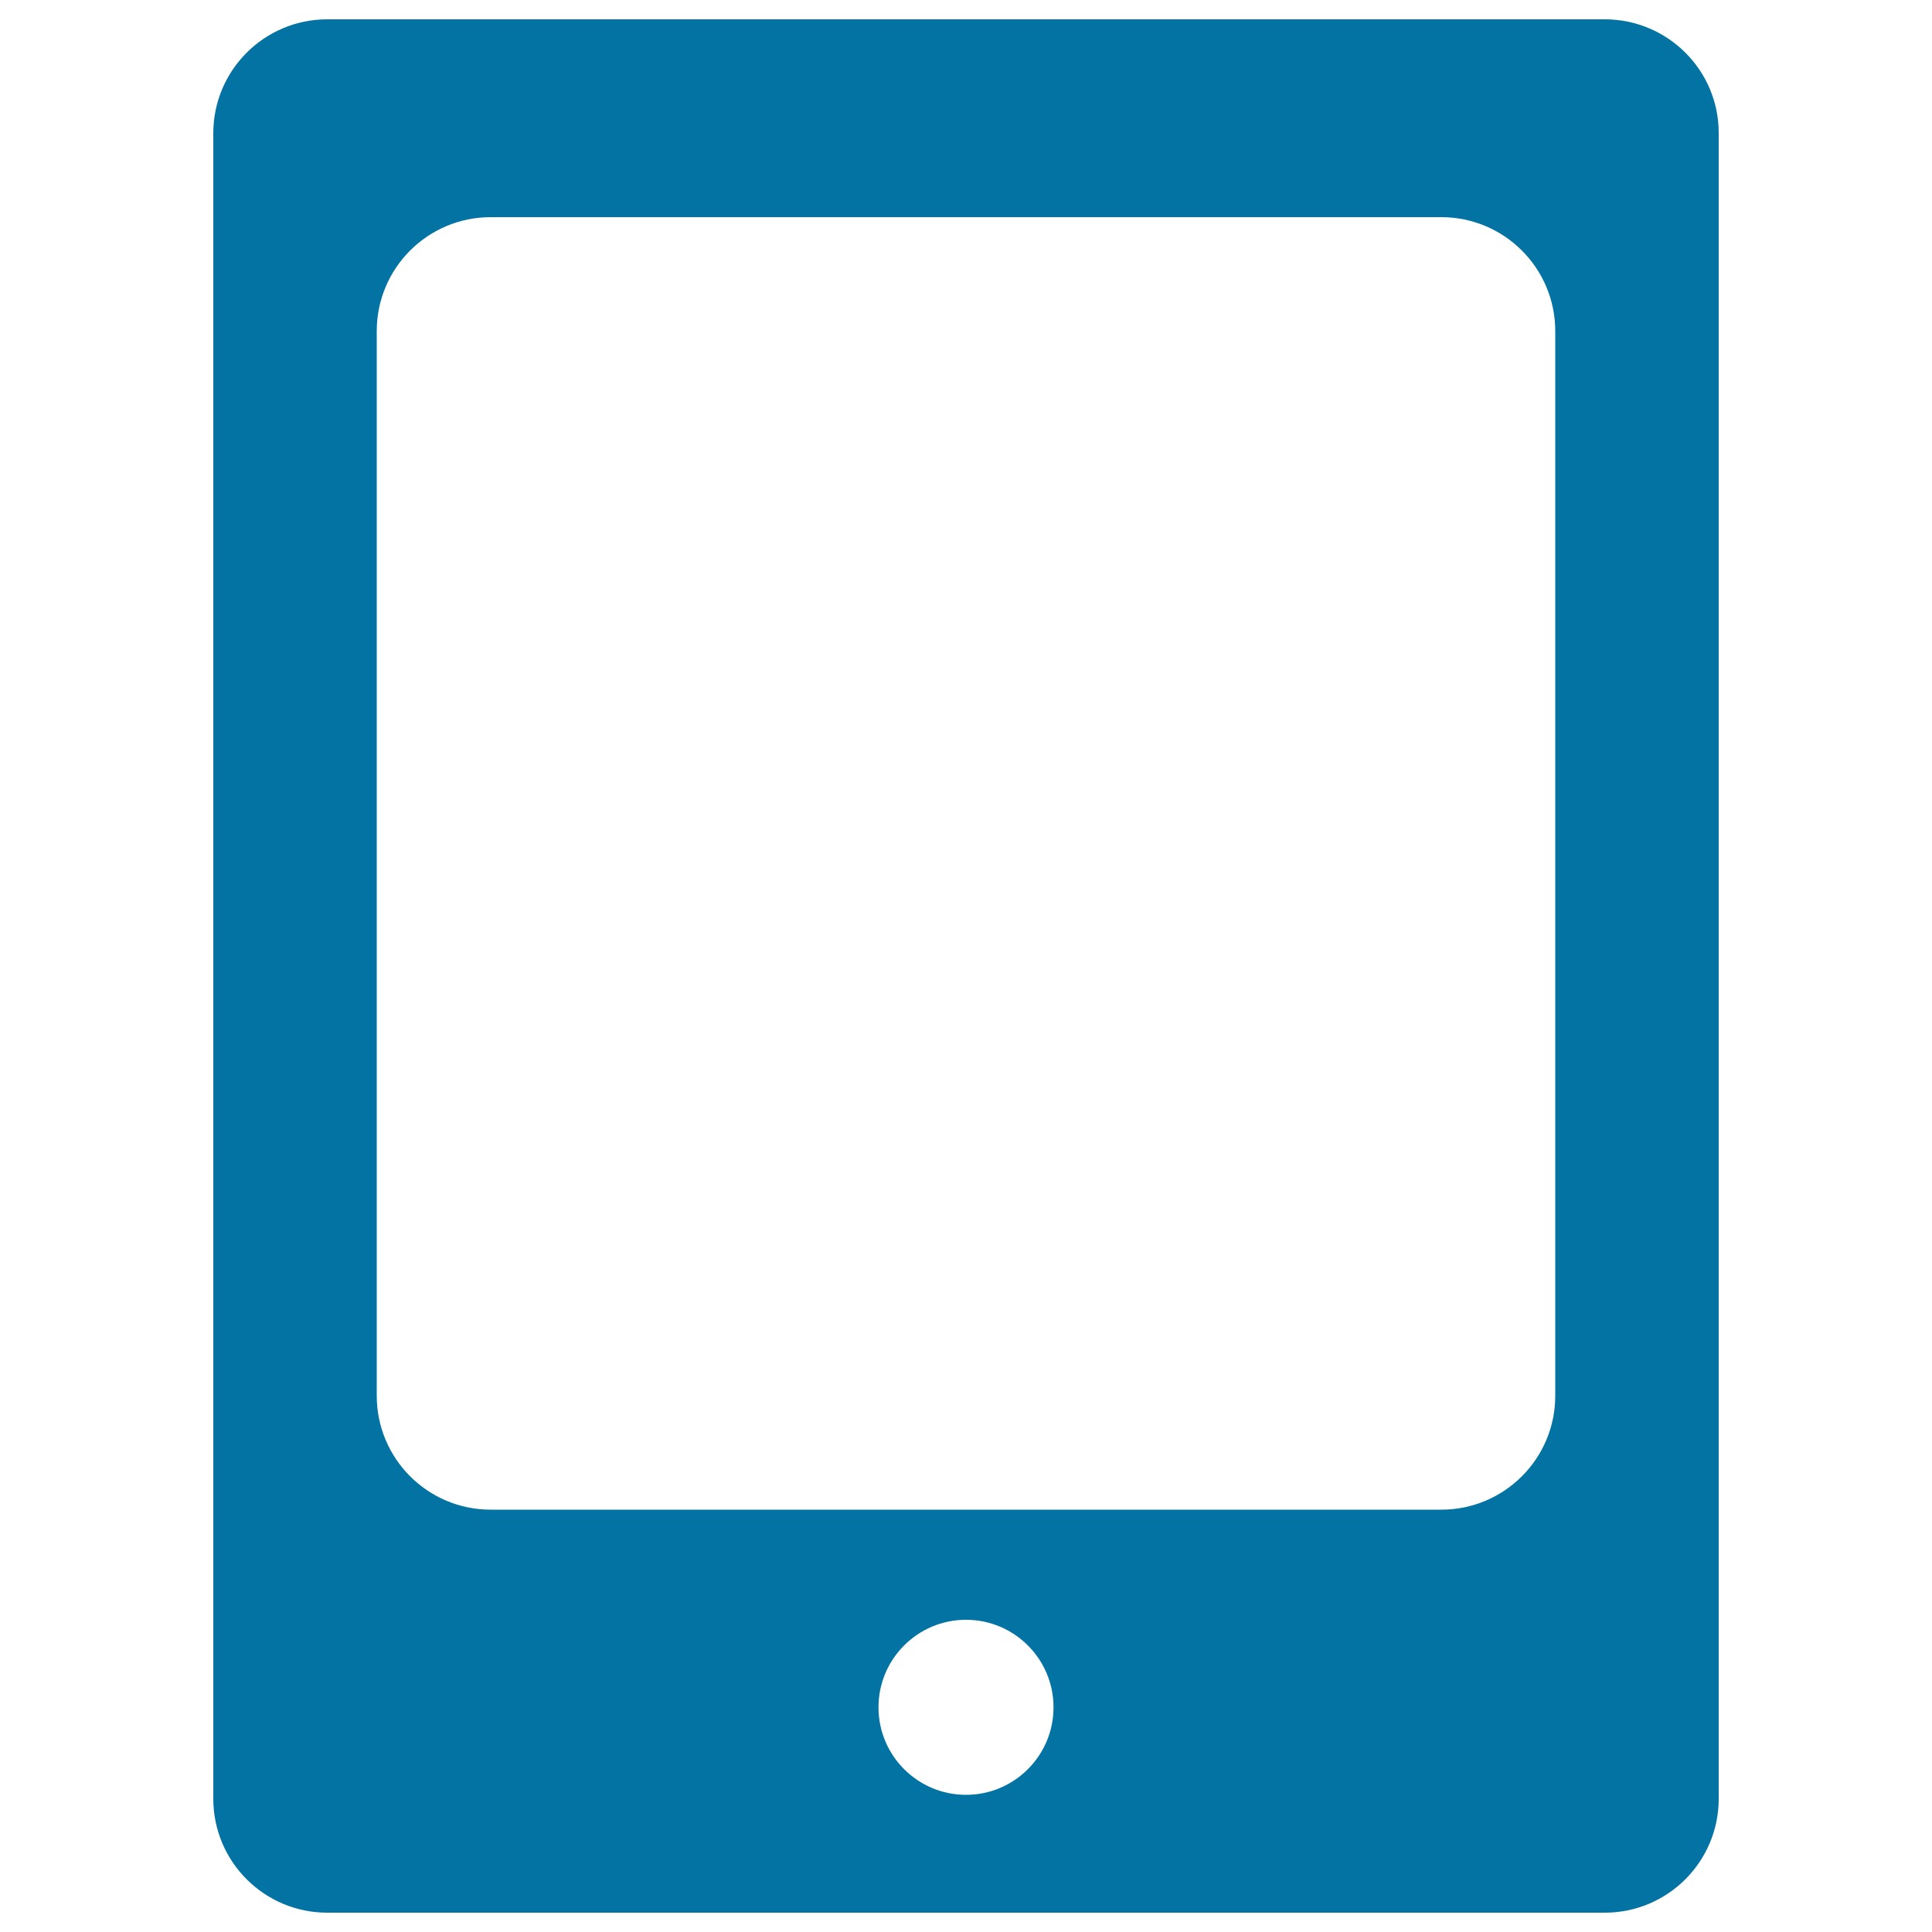 <svg xmlns="http://www.w3.org/2000/svg" viewBox="0 0 1000 1000" style="fill:#0273a2">
<title>Electronic Device SVG icon</title>
<g><path d="M830.6,10H169.4c-32.6,0-59,26.4-59,59v862c0,32.6,26.4,59,59,59h661.2c32.6,0,59-26.4,59-59V69C889.7,36.4,863.2,10,830.6,10z M500,929c-25,0-45.3-20.3-45.3-45.3c0-25,20.3-45.3,45.3-45.3c25,0,45.3,20.3,45.3,45.3C545.3,908.7,525,929,500,929z M805,722.4c0,32.6-26.4,59-59,59H254c-32.6,0-59-26.4-59-59v-551c0-32.6,26.4-59,59-59h492c32.6,0,59,26.4,59,59V722.4z"/></g>
</svg>